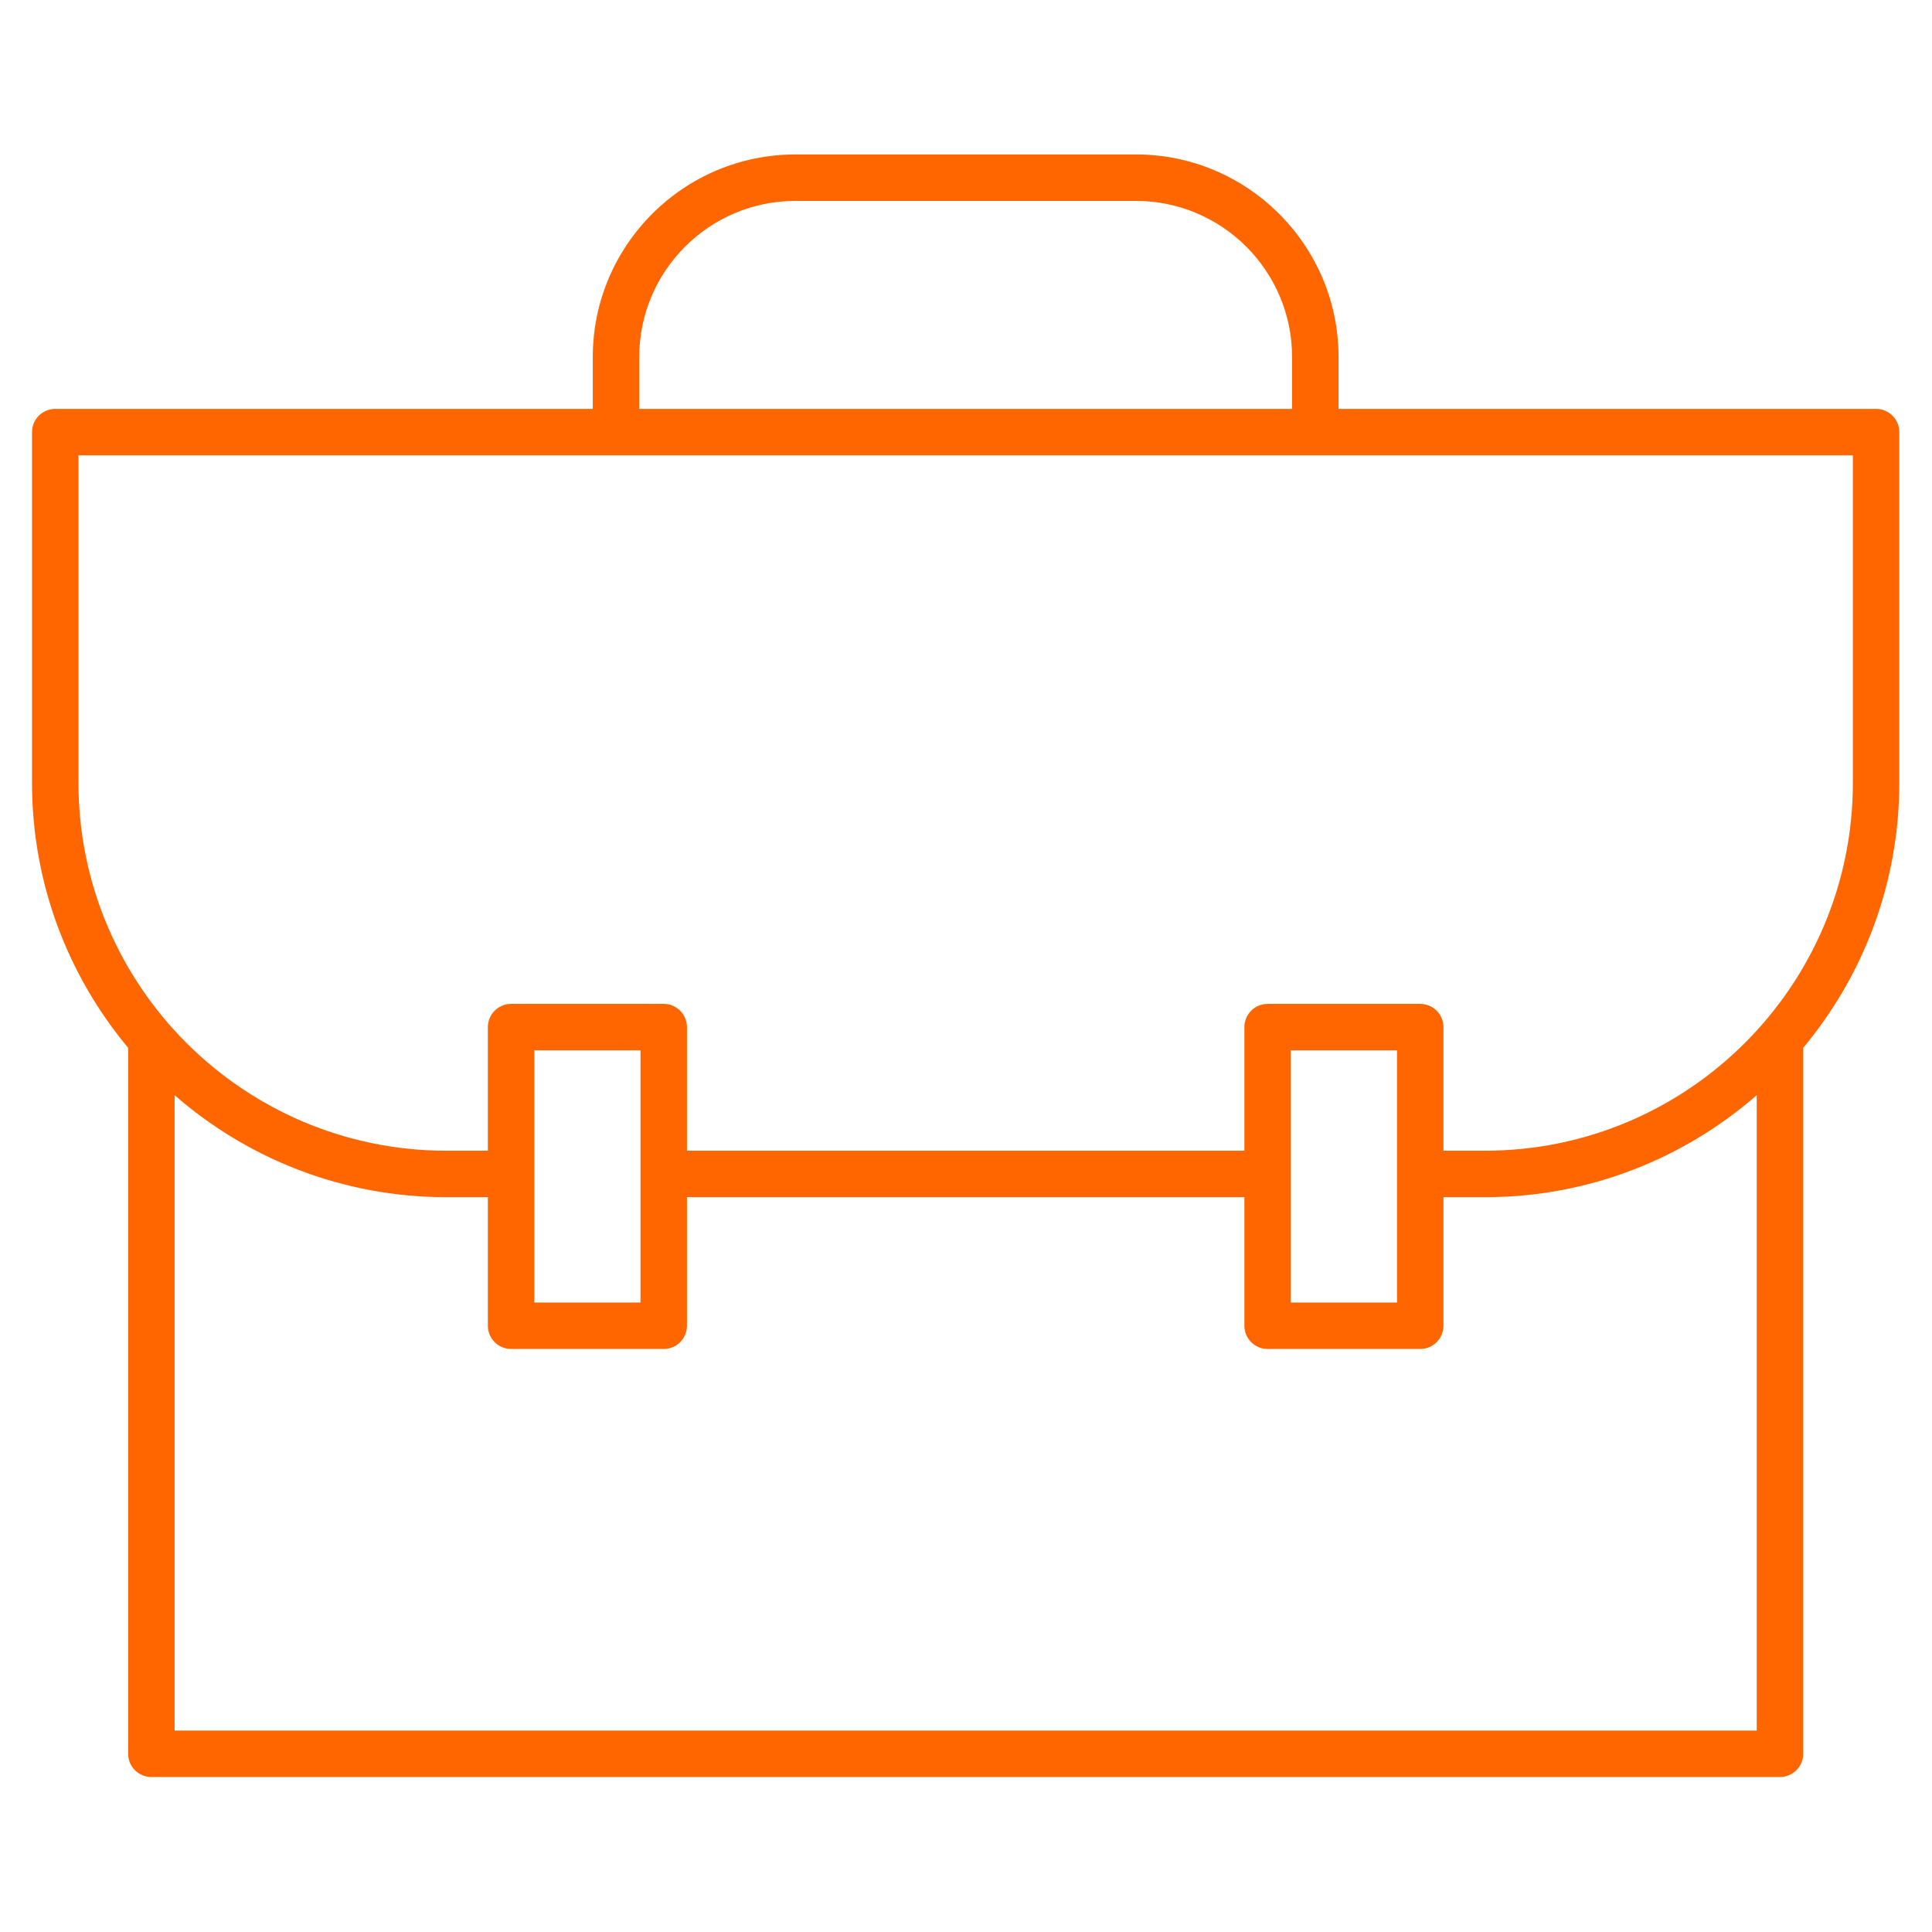 <svg height="810pt" viewBox="0 0 810 810" width="810pt" xmlns="http://www.w3.org/2000/svg" xmlns:xlink="http://www.w3.org/1999/xlink"><clipPath id="a"><path d="m13.324 64.73h783v680.25h-783zm0 0"/></clipPath><g clip-path="url(#a)"><path d="m776.824 328.195c0 85.055-69.199 154.25-154.254 154.25h-17.391v-51.824c0-5.379-4.359-9.738-9.746-9.738h-63.984c-5.375 0-9.734 4.359-9.734 9.738v51.824h-233.707v-51.824c0-5.379-4.359-9.738-9.734-9.738h-63.992c-5.379 0-9.738 4.359-9.738 9.738v51.824h-17.391c-85.055 0-154.254-69.195-154.254-154.25v-137.289h743.926zm-235.637 217.891v-105.723h44.516v105.723zm-317.172 0v-105.723h44.516v105.723zm512.5 179.457h-663.316v-266.383c30.527 26.605 70.375 42.766 113.953 42.766h17.391v53.898c0 5.375 4.359 9.738 9.738 9.738h63.992c5.375 0 9.734-4.363 9.734-9.738v-53.898h233.707v53.898c0 5.375 4.359 9.738 9.734 9.738h63.984c5.387 0 9.746-4.363 9.746-9.738v-53.898h17.391c43.574 0 83.422-16.16 113.945-42.766zm-468.512-575.844c0-36.094 29.367-65.465 65.461-65.465h142.793c36.098 0 65.457 29.371 65.457 65.465v21.73h-273.711zm518.551 21.73h-225.359v-21.73c0-46.836-38.105-84.941-84.938-84.941h-142.793c-46.836 0-84.938 38.105-84.938 84.941v21.73h-225.363c-5.379 0-9.742 4.359-9.742 9.738v147.027c0 42.223 15.16 80.973 40.301 111.109v295.98c0 5.375 4.359 9.738 9.738 9.738h682.801c5.375 0 9.738-4.363 9.738-9.738v-295.977c25.133-30.141 40.297-68.891 40.297-111.113v-147.027c0-5.379-4.363-9.738-9.742-9.738" fill="#f60"/></g></svg>